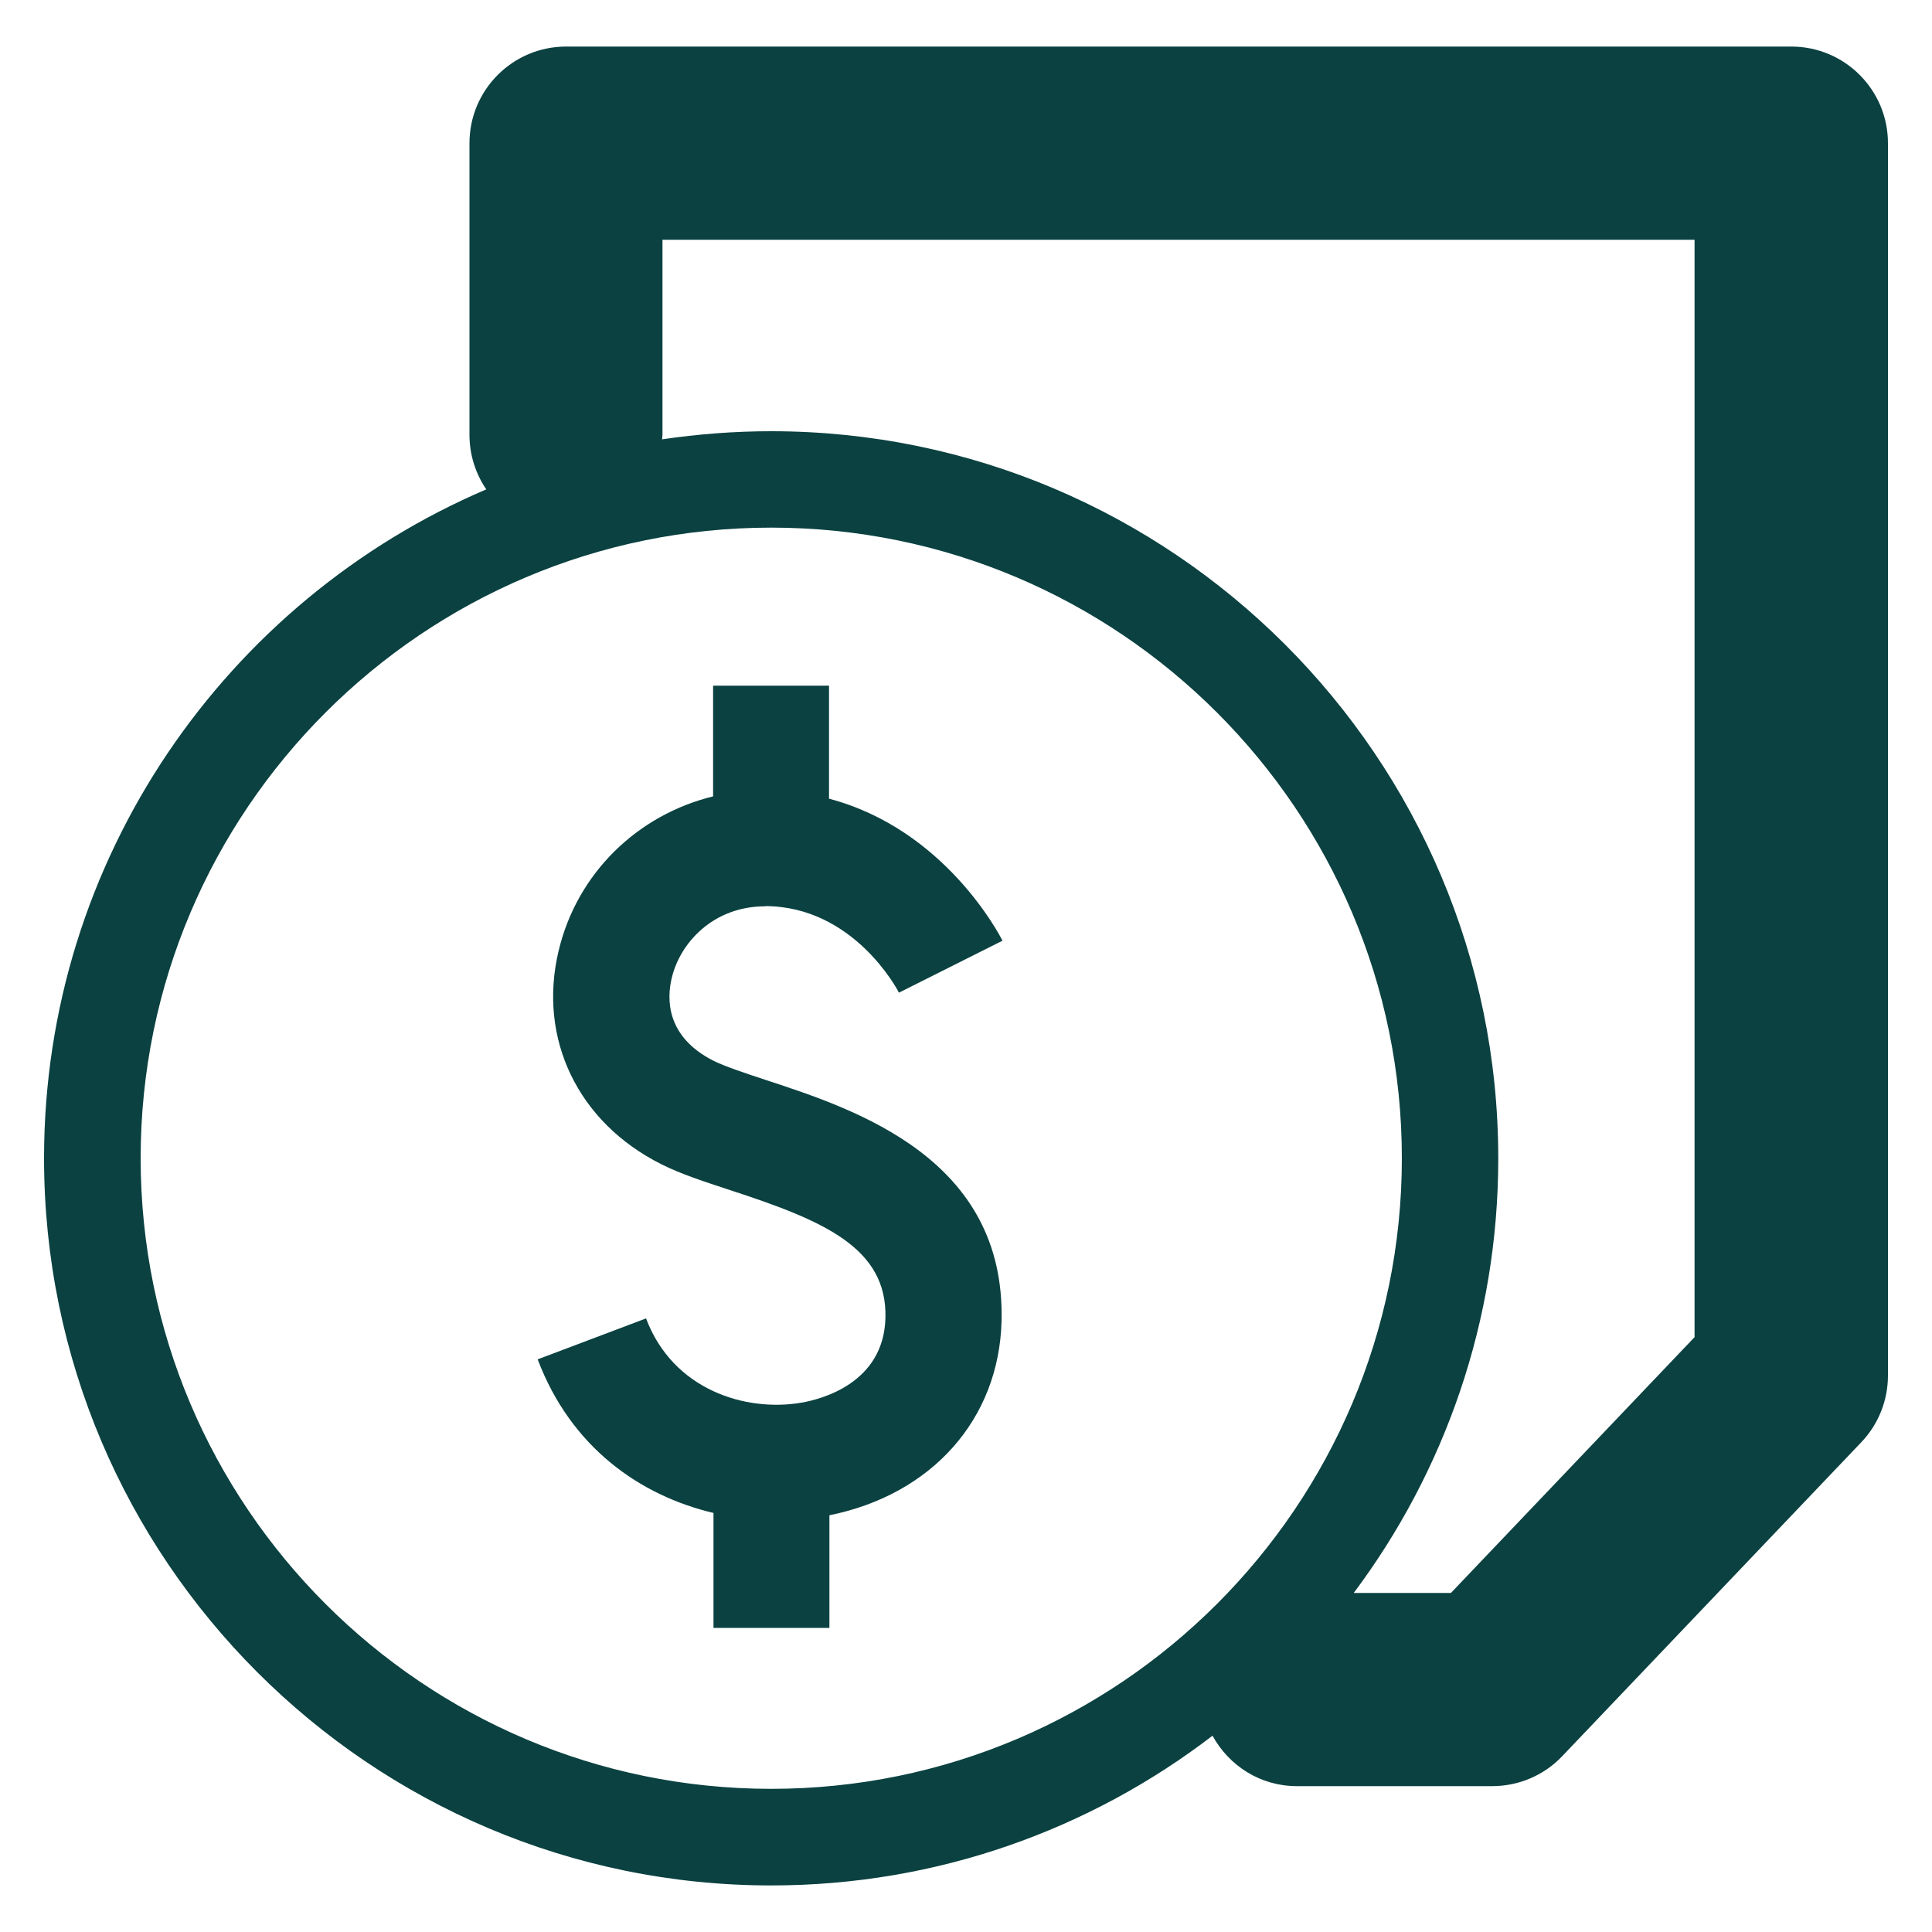 <?xml version="1.0" encoding="UTF-8"?>
<svg xmlns="http://www.w3.org/2000/svg" id="Layer_1" data-name="Layer 1" viewBox="0 0 100 100">
  <defs>
    <style>
      .cls-1 {
        fill: none;
      }

      .cls-1, .cls-2 {
        stroke-width: 0px;
      }

      .cls-2 {
        fill: #0b4141;
      }
    </style>
  </defs>
  <path class="cls-1" d="M34.3,22.51c0,.08-.02.15-.02.23,1.84-.28,3.72-.42,5.64-.42,20.75,0,37.64,16.88,37.64,37.64,0,8.43-2.78,16.21-7.48,22.49h5.03l12.62-13.25V12.41h-53.42v10.1Z"></path>
  <path class="cls-1" d="M72.55,59.95c0-18-14.64-32.64-32.64-32.64S7.28,41.95,7.28,59.95s14.64,32.64,32.64,32.64,32.64-14.64,32.64-32.64ZM36.92,54.9c.61.31,1.64.64,2.73,1,4.63,1.52,12.39,4.06,12.17,12.47-.13,5.08-3.61,8.98-8.91,10.05v5.83h-6v-5.95c-3.76-.89-7.37-3.38-9.1-7.95l5.61-2.12c1.4,3.7,5.16,4.86,8.05,4.36,1-.17,4.26-.98,4.34-4.38.09-3.67-3.28-5.06-8.04-6.62-1.31-.43-2.55-.84-3.56-1.34-4.31-2.16-6.39-6.49-5.32-11.03.95-4.02,4.08-7.05,8-8.01v-5.73h6v5.85c6.02,1.59,8.84,7.08,8.98,7.35l-5.36,2.69c-.09-.18-2.37-4.48-6.94-4.48-2.72,0-4.42,1.92-4.84,3.71-.25,1.07-.31,3.04,2.17,4.29Z"></path>
  <path class="cls-2" d="M92.72,2.41H29.3c-2.76,0-5,2.24-5,5v15.1c0,1.04.32,2.01.87,2.82C11.73,31.07,2.28,44.43,2.28,59.95c0,20.75,16.88,37.64,37.64,37.64,8.58,0,16.5-2.89,22.84-7.75.85,1.55,2.47,2.61,4.36,2.61h10.12c1.37,0,2.68-.56,3.62-1.55l15.48-16.25c.89-.93,1.38-2.17,1.38-3.45V7.41c0-2.76-2.24-5-5-5ZM7.28,59.95c0-18,14.64-32.64,32.64-32.64s32.64,14.64,32.64,32.64-14.64,32.64-32.64,32.64S7.28,77.95,7.28,59.95ZM87.72,69.2l-12.62,13.25h-5.03c4.7-6.28,7.48-14.07,7.48-22.49,0-20.75-16.88-37.64-37.64-37.64-1.92,0-3.8.15-5.64.42,0-.08.02-.15.02-.23v-10.1h53.42v56.78Z"></path>
  <path class="cls-2" d="M39.59,46.9c4.57,0,6.85,4.3,6.94,4.48l5.36-2.69c-.14-.27-2.96-5.76-8.98-7.35v-5.85h-6v5.73c-3.92.96-7.05,3.98-8,8.01-1.08,4.54,1.01,8.87,5.32,11.03,1.01.51,2.25.91,3.56,1.34,4.77,1.56,8.14,2.95,8.04,6.62-.09,3.39-3.35,4.21-4.34,4.38-2.9.5-6.66-.66-8.05-4.36l-5.61,2.12c1.73,4.58,5.33,7.06,9.1,7.95v5.95h6v-5.83c5.3-1.07,8.78-4.97,8.91-10.05.21-8.41-7.54-10.95-12.17-12.47-1.09-.36-2.12-.7-2.73-1-2.48-1.25-2.43-3.22-2.17-4.29.42-1.79,2.12-3.71,4.84-3.71Z"></path>
</svg>
